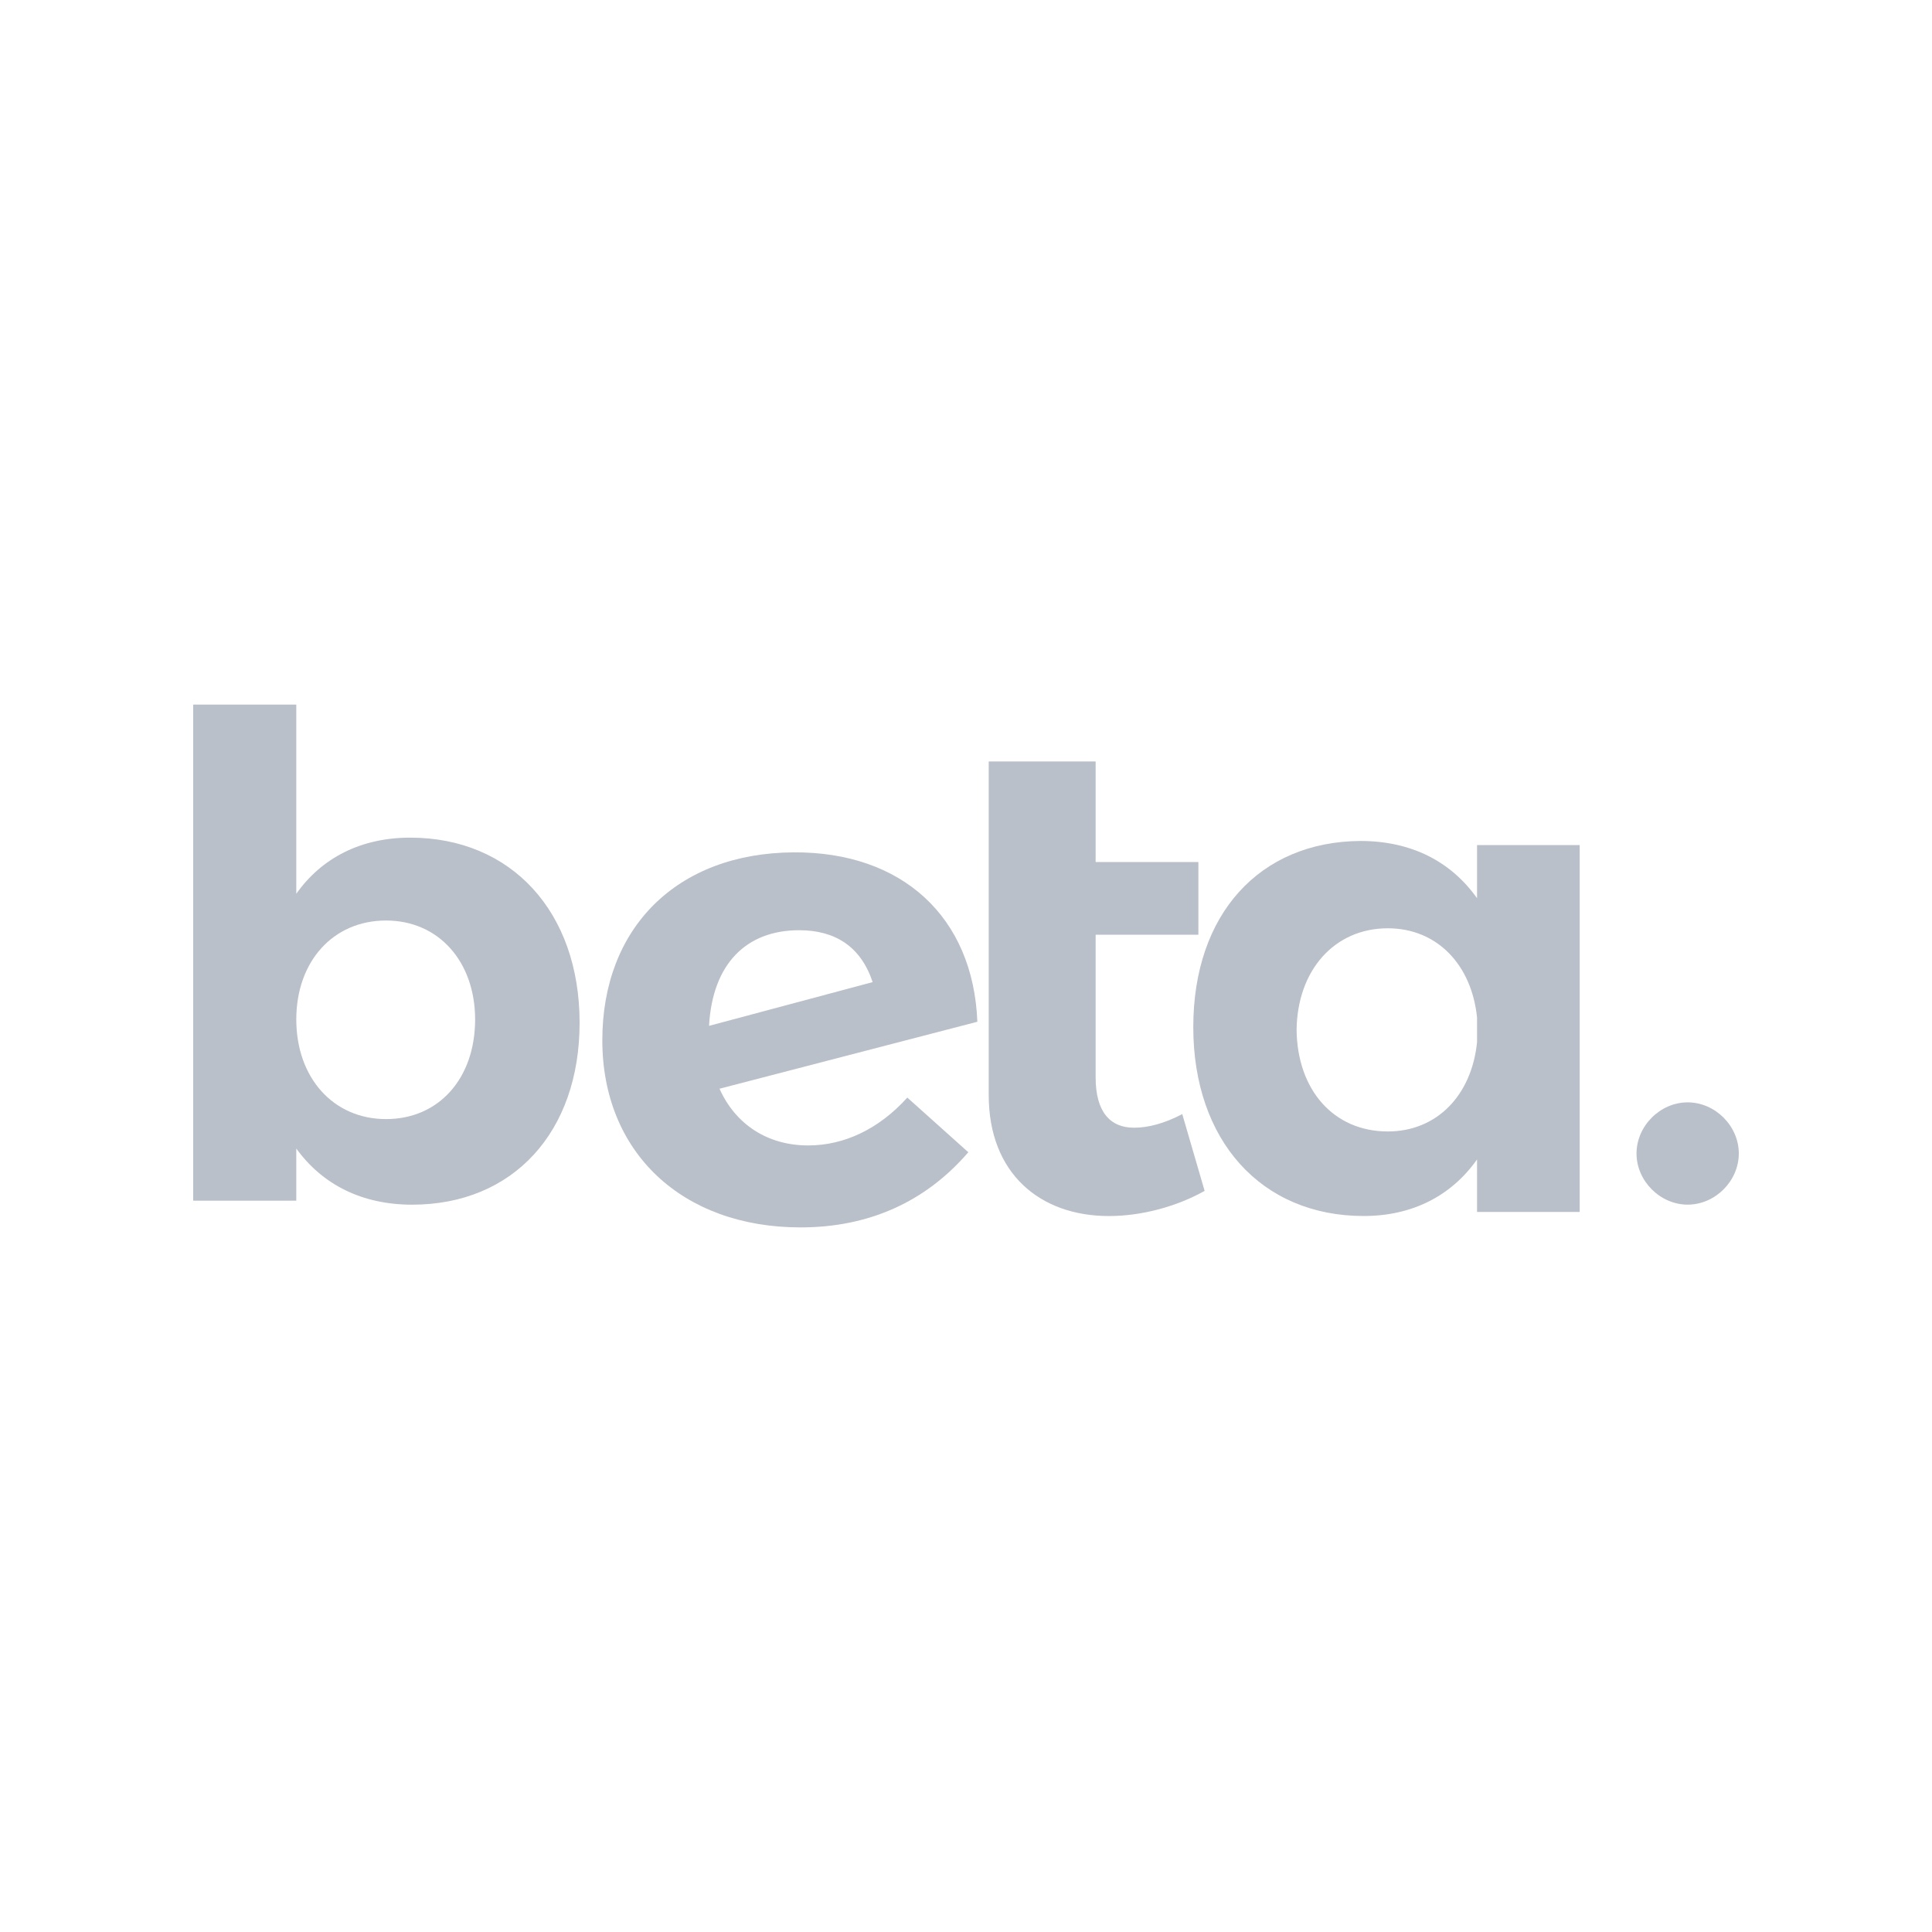 <?xml version="1.0" encoding="UTF-8"?>
<svg id="Layer_1" data-name="Layer 1" xmlns="http://www.w3.org/2000/svg" viewBox="0 0 500 500">
  <g id="Page-1">
    <g id="Beta_Logo_White" data-name="Beta Logo White">
      <path id="Shape" d="M150,264.71c0,28.2-17.16,47.06-43.33,47.06-13,0-23.23-5.19-29.99-14.53v13.49h-26.68v-128.38h26.68v48.96c6.59-9.34,16.81-14.53,29.47-14.53,26.17,0,43.85,19.2,43.85,47.92M122.96,263.84c0-14.88-9.36-25.61-23.05-25.61s-23.23,10.56-23.23,25.61,9.54,25.78,23.23,25.78,23.05-10.56,23.05-25.78" style="fill: #b9c0ca; stroke-width: 0px;"/>
      <path id="Shape-2" data-name="Shape" d="M234.81,284.05l15.79,14.15c-11.12,12.91-25.83,19.45-43.41,19.45-30.68,0-51.31-19.45-51.31-48.44s19.19-48.44,49.52-48.62c27.98-.17,46.46,16.62,47.54,43.84l-66.73,17.33c4.12,9.2,12.38,14.68,22.96,14.68,9.32,0,18.29-4.25,25.64-12.38M183.5,265.49l42.34-11.32c-3.05-9.19-9.69-13.43-19.02-13.43-13.64,0-22.43,8.65-23.32,24.75" style="fill: #b9c0ca; stroke-width: 0px;"/>
      <path id="Path" d="M311.76,308.2c-7.24,4.05-16.28,6.51-24.77,6.51-17.9,0-31.11-11.08-31.11-31.3v-86.35h27.67v26.03h26.59v18.82h-26.59v36.93c0,8.97,3.8,13.01,9.94,13.01,3.62,0,7.78-1.06,12.48-3.52l5.79,19.88Z" style="fill: #b9c0ca; stroke-width: 0px;"/>
      <path id="Shape-3" data-name="Shape" d="M408.82,218.72v94.93h-26.56v-13.59c-6.6,9.35-16.66,14.64-29.34,14.64-26.56,0-44.1-19.59-44.1-48.88s17.19-47.99,43.23-48.18c13.2,0,23.44,5.29,30.21,14.82v-13.76h26.55v.02ZM382.26,269.71v-6.35c-1.39-13.76-10.42-23.12-23.09-23.12-13.89,0-23.44,10.94-23.61,26.29.17,15.52,9.55,26.29,23.61,26.29,12.67,0,21.7-9.34,23.09-23.11h0Z" style="fill: #b9c0ca; stroke-width: 0px;"/>
      <path id="Path-2" data-name="Path" d="M450,298.53c0,7.12-6.11,13.23-13.23,13.23s-13.24-6.11-13.24-13.23,6.11-13.24,13.24-13.24,13.23,6.12,13.23,13.24" style="fill: #b9c0ca; stroke-width: 0px;"/>
    </g>
  </g>
</svg>